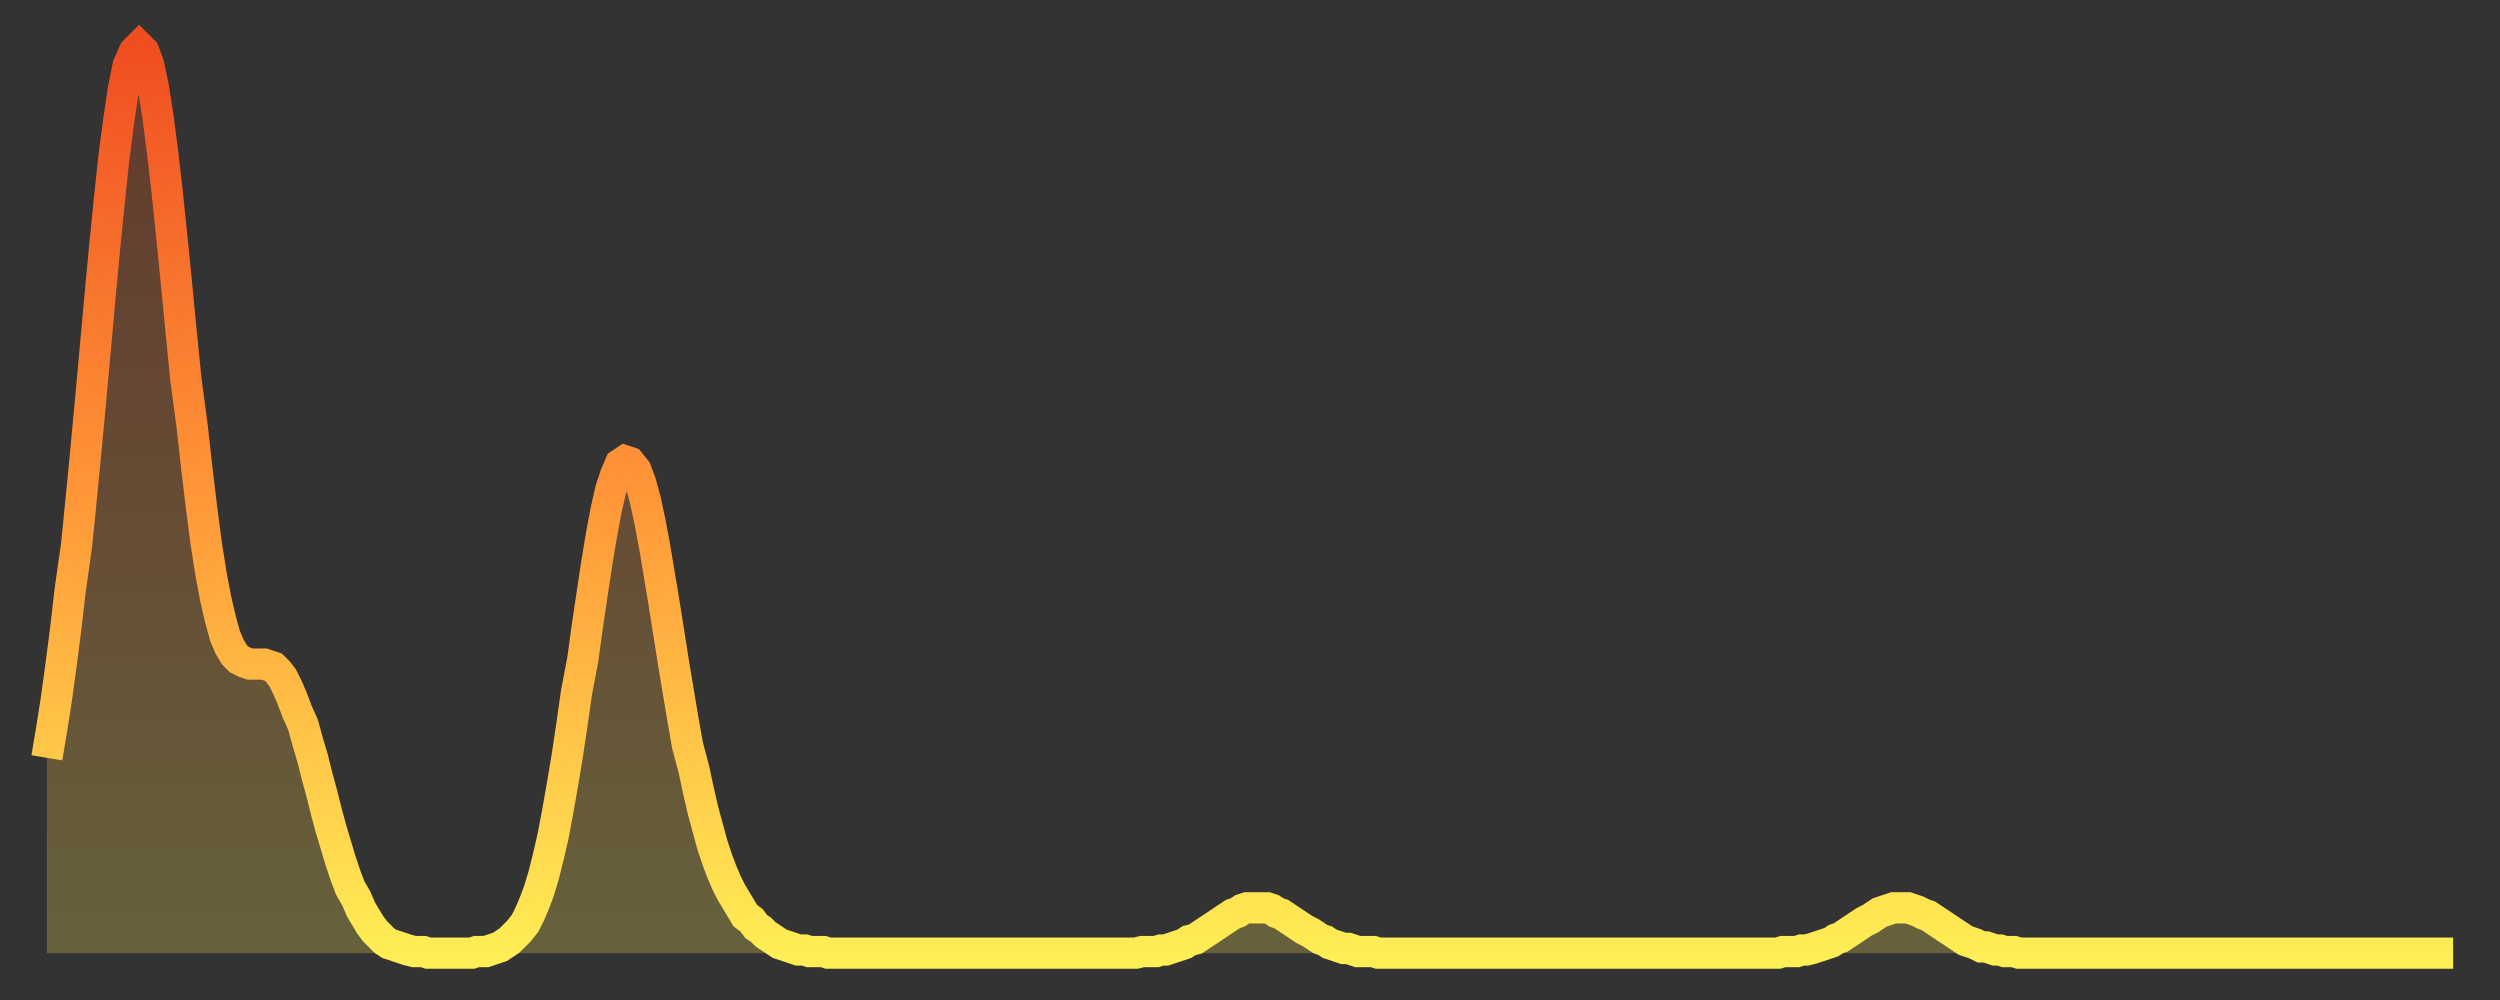 <?xml version="1.0" encoding="utf-8" ?>
<svg baseProfile="full" height="64" version="1.1" width="160" xmlns="http://www.w3.org/2000/svg" xmlns:ev="http://www.w3.org/2001/xml-events" xmlns:xlink="http://www.w3.org/1999/xlink"><rect width="100%" height="100%" fill="#333333" stroke="none"/><defs><linearGradient id="id1897010" x1="0" x2="0" y1="0" y2="1"><stop offset="0%" stop-color="#f04e21" /><stop offset="50%" stop-color="#ff9738" /><stop offset="100%" stop-color="#ffee55" /></linearGradient></defs><g transform="translate(3,3)"><g><path d="M 0.0 45.5 0.3 43.7 0.6 41.8 0.9 39.6 1.2 37.3 1.5 34.7 1.9 31.9 2.2 28.9 2.5 25.8 2.8 22.6 3.1 19.3 3.4 16.0 3.7 12.8 4.0 9.8 4.3 7.0 4.6 4.7 4.9 2.7 5.2 1.2 5.6 0.3 5.9 0.0 6.2 0.3 6.5 1.1 6.8 2.5 7.1 4.4 7.4 6.7 7.7 9.3 8.0 12.2 8.3 15.2 8.6 18.3 8.9 21.3 9.3 24.3 9.6 27.0 9.9 29.5 10.2 31.8 10.5 33.7 10.8 35.3 11.1 36.6 11.4 37.7 11.7 38.4 12.0 38.9 12.3 39.2 12.7 39.4 13.0 39.5 13.3 39.5 13.6 39.5 13.9 39.5 14.2 39.6 14.5 39.7 14.8 40.0 15.1 40.4 15.4 41.0 15.7 41.7 16.0 42.5 16.4 43.4 16.7 44.5 17.0 45.5 17.3 46.7 17.6 47.8 17.9 49.0 18.2 50.1 18.5 51.1 18.8 52.1 19.1 53.0 19.4 53.8 19.8 54.5 20.1 55.2 20.4 55.7 20.7 56.2 21.0 56.6 21.3 56.9 21.6 57.2 21.9 57.4 22.2 57.5 22.5 57.6 22.8 57.7 23.1 57.8 23.5 57.9 23.8 57.9 24.1 57.9 24.4 58.0 24.7 58.0 25.0 58.0 25.3 58.0 25.6 58.0 25.9 58.0 26.2 58.0 26.5 58.0 26.8 58.0 27.2 58.0 27.5 57.9 27.8 57.9 28.1 57.9 28.4 57.8 28.7 57.7 29.0 57.6 29.3 57.4 29.6 57.2 29.9 56.9 30.2 56.6 30.6 56.1 30.9 55.5 31.2 54.8 31.5 54.0 31.8 53.0 32.1 51.8 32.4 50.5 32.7 48.9 33.0 47.2 33.3 45.4 33.6 43.4 33.9 41.3 34.3 39.2 34.6 37.0 34.9 35.0 35.2 33.0 35.5 31.2 35.8 29.6 36.1 28.3 36.4 27.4 36.7 26.7 37.0 26.5 37.3 26.6 37.7 27.1 38.0 27.9 38.3 29.0 38.6 30.4 38.9 32.0 39.2 33.8 39.5 35.6 39.8 37.5 40.1 39.4 40.4 41.2 40.7 43.0 41.0 44.7 41.4 46.2 41.7 47.6 42.0 48.9 42.3 50.0 42.6 51.1 42.9 52.0 43.2 52.8 43.5 53.5 43.8 54.1 44.1 54.6 44.4 55.1 44.7 55.6 45.1 55.9 45.4 56.3 45.7 56.5 46.0 56.8 46.3 57.0 46.6 57.2 46.9 57.4 47.2 57.5 47.5 57.6 47.8 57.7 48.1 57.8 48.5 57.8 48.8 57.9 49.1 57.9 49.4 57.9 49.7 57.9 50.0 58.0 50.3 58.0 50.6 58.0 50.9 58.0 51.2 58.0 51.5 58.0 51.8 58.0 52.2 58.0 52.5 58.0 52.8 58.0 53.1 58.0 53.4 58.0 53.7 58.0 54.0 58.0 54.3 58.0 54.6 58.0 54.9 58.0 55.2 58.0 55.6 58.0 55.9 58.0 56.2 58.0 56.5 58.0 56.8 58.0 57.1 58.0 57.4 58.0 57.7 58.0 58.0 58.0 58.3 58.0 58.6 58.0 58.9 58.0 59.3 58.0 59.6 58.0 59.9 58.0 60.2 58.0 60.5 58.0 60.8 58.0 61.1 58.0 61.4 58.0 61.7 58.0 62.0 58.0 62.3 58.0 62.6 58.0 63.0 58.0 63.3 58.0 63.6 58.0 63.9 58.0 64.2 58.0 64.5 58.0 64.8 58.0 65.1 58.0 65.4 58.0 65.7 58.0 66.0 58.0 66.4 58.0 66.7 58.0 67.0 58.0 67.3 58.0 67.6 58.0 67.9 58.0 68.2 58.0 68.5 58.0 68.8 58.0 69.1 58.0 69.4 58.0 69.7 58.0 70.1 57.9 70.4 57.9 70.7 57.9 71.0 57.9 71.3 57.8 71.6 57.8 71.9 57.7 72.2 57.6 72.5 57.5 72.8 57.4 73.1 57.2 73.5 57.1 73.8 56.9 74.1 56.7 74.4 56.5 74.7 56.3 75.0 56.1 75.3 55.9 75.6 55.7 75.9 55.5 76.2 55.4 76.5 55.2 76.8 55.1 77.2 55.1 77.5 55.1 77.8 55.1 78.1 55.1 78.4 55.2 78.7 55.4 79.0 55.5 79.3 55.7 79.6 55.9 79.9 56.1 80.2 56.3 80.5 56.5 80.9 56.7 81.2 56.9 81.5 57.1 81.8 57.2 82.1 57.4 82.4 57.5 82.7 57.6 83.0 57.7 83.3 57.7 83.6 57.8 83.9 57.9 84.3 57.9 84.6 57.9 84.9 57.9 85.2 58.0 85.5 58.0 85.8 58.0 86.1 58.0 86.4 58.0 86.7 58.0 87.0 58.0 87.3 58.0 87.6 58.0 88.0 58.0 88.3 58.0 88.6 58.0 88.9 58.0 89.2 58.0 89.5 58.0 89.8 58.0 90.1 58.0 90.4 58.0 90.7 58.0 91.0 58.0 91.4 58.0 91.7 58.0 92.0 58.0 92.3 58.0 92.6 58.0 92.9 58.0 93.2 58.0 93.5 58.0 93.8 58.0 94.1 58.0 94.4 58.0 94.7 58.0 95.1 58.0 95.4 58.0 95.7 58.0 96.0 58.0 96.3 58.0 96.6 58.0 96.9 58.0 97.2 58.0 97.5 58.0 97.8 58.0 98.1 58.0 98.4 58.0 98.8 58.0 99.1 58.0 99.4 58.0 99.7 58.0 100.0 58.0 100.3 58.0 100.6 58.0 100.9 58.0 101.2 58.0 101.5 58.0 101.8 58.0 102.2 58.0 102.5 58.0 102.8 58.0 103.1 58.0 103.4 58.0 103.7 58.0 104.0 58.0 104.3 58.0 104.6 58.0 104.9 58.0 105.2 58.0 105.5 58.0 105.9 58.0 106.2 58.0 106.5 58.0 106.8 58.0 107.1 58.0 107.4 58.0 107.7 58.0 108.0 58.0 108.3 58.0 108.6 58.0 108.9 58.0 109.3 58.0 109.6 58.0 109.9 58.0 110.2 58.0 110.5 58.0 110.8 58.0 111.1 57.9 111.4 57.9 111.7 57.9 112.0 57.9 112.3 57.8 112.6 57.8 113.0 57.7 113.3 57.6 113.6 57.5 113.9 57.4 114.2 57.3 114.5 57.1 114.8 57.0 115.1 56.8 115.4 56.6 115.7 56.4 116.0 56.2 116.3 56.0 116.7 55.8 117.0 55.6 117.3 55.4 117.6 55.3 117.9 55.2 118.2 55.1 118.5 55.1 118.8 55.1 119.1 55.1 119.4 55.2 119.7 55.3 120.1 55.5 120.4 55.6 120.7 55.8 121.0 56.0 121.3 56.2 121.6 56.4 121.9 56.6 122.2 56.8 122.5 57.0 122.8 57.2 123.1 57.3 123.4 57.4 123.8 57.6 124.1 57.6 124.4 57.7 124.7 57.8 125.0 57.8 125.3 57.9 125.6 57.9 125.9 57.9 126.2 58.0 126.5 58.0 126.8 58.0 127.2 58.0 127.5 58.0 127.8 58.0 128.1 58.0 128.4 58.0 128.7 58.0 129.0 58.0 129.3 58.0 129.6 58.0 129.9 58.0 130.2 58.0 130.5 58.0 130.9 58.0 131.2 58.0 131.5 58.0 131.8 58.0 132.1 58.0 132.4 58.0 132.7 58.0 133.0 58.0 133.3 58.0 133.6 58.0 133.9 58.0 134.2 58.0 134.6 58.0 134.9 58.0 135.2 58.0 135.5 58.0 135.8 58.0 136.1 58.0 136.4 58.0 136.7 58.0 137.0 58.0 137.3 58.0 137.6 58.0 138.0 58.0 138.3 58.0 138.6 58.0 138.9 58.0 139.2 58.0 139.5 58.0 139.8 58.0 140.1 58.0 140.4 58.0 140.7 58.0 141.0 58.0 141.3 58.0 141.7 58.0 142.0 58.0 142.3 58.0 142.6 58.0 142.9 58.0 143.2 58.0 143.5 58.0 143.8 58.0 144.1 58.0 144.4 58.0 144.7 58.0 145.1 58.0 145.4 58.0 145.7 58.0 146.0 58.0 146.3 58.0 146.6 58.0 146.9 58.0 147.2 58.0 147.5 58.0 147.8 58.0 148.1 58.0 148.4 58.0 148.8 58.0 149.1 58.0 149.4 58.0 149.7 58.0 150.0 58.0 150.3 58.0 150.6 58.0 150.9 58.0 151.2 58.0 151.5 58.0 151.8 58.0 152.1 58.0 152.5 58.0 152.8 58.0 153.1 58.0 153.4 58.0 153.7 58.0 154.0 58.0" fill="none" id="graph-curve" opacity="1" stroke="url(#id1897010)" stroke-width="2" /><path d="M 0 58 L 0.0 45.5 0.3 43.7 0.6 41.8 0.9 39.6 1.2 37.3 1.5 34.7 1.9 31.9 2.2 28.9 2.5 25.8 2.8 22.6 3.1 19.3 3.4 16.0 3.7 12.8 4.0 9.8 4.3 7.0 4.6 4.7 4.9 2.7 5.2 1.2 5.6 0.3 5.9 0.0 6.2 0.3 6.5 1.1 6.8 2.5 7.1 4.4 7.4 6.7 7.7 9.3 8.0 12.2 8.3 15.2 8.6 18.3 8.9 21.3 9.3 24.3 9.6 27.0 9.9 29.5 10.2 31.8 10.5 33.7 10.8 35.3 11.1 36.6 11.4 37.7 11.7 38.4 12.0 38.9 12.3 39.2 12.7 39.4 13.0 39.5 13.3 39.5 13.6 39.5 13.9 39.5 14.2 39.6 14.5 39.7 14.8 40.0 15.1 40.4 15.4 41.0 15.7 41.7 16.0 42.5 16.4 43.4 16.7 44.5 17.0 45.5 17.3 46.7 17.6 47.8 17.9 49.0 18.2 50.1 18.5 51.1 18.8 52.1 19.1 53.0 19.4 53.8 19.8 54.5 20.1 55.2 20.4 55.7 20.7 56.2 21.0 56.6 21.3 56.9 21.6 57.2 21.9 57.4 22.2 57.5 22.5 57.6 22.8 57.7 23.1 57.8 23.5 57.9 23.8 57.9 24.1 57.9 24.4 58.0 24.7 58.0 25.0 58.0 25.3 58.0 25.6 58.0 25.9 58.0 26.2 58.0 26.5 58.0 26.8 58.0 27.2 58.0 27.5 57.9 27.8 57.9 28.1 57.9 28.4 57.8 28.7 57.7 29.0 57.6 29.3 57.4 29.6 57.2 29.9 56.9 30.2 56.6 30.6 56.1 30.9 55.5 31.2 54.8 31.5 54.0 31.8 53.0 32.1 51.8 32.4 50.5 32.7 48.9 33.0 47.2 33.3 45.4 33.6 43.4 33.9 41.3 34.3 39.2 34.6 37.0 34.9 35.0 35.2 33.0 35.5 31.2 35.8 29.6 36.1 28.3 36.4 27.4 36.7 26.7 37.0 26.5 37.3 26.6 37.7 27.1 38.0 27.9 38.3 29.0 38.6 30.4 38.9 32.0 39.2 33.8 39.5 35.6 39.8 37.5 40.1 39.4 40.4 41.2 40.7 43.0 41.0 44.7 41.4 46.2 41.7 47.6 42.0 48.9 42.3 50.0 42.6 51.1 42.9 52.0 43.2 52.8 43.5 53.5 43.8 54.1 44.1 54.6 44.4 55.1 44.7 55.6 45.1 55.9 45.4 56.3 45.7 56.5 46.0 56.8 46.3 57.0 46.6 57.2 46.9 57.4 47.2 57.5 47.5 57.6 47.8 57.7 48.1 57.8 48.5 57.8 48.8 57.9 49.1 57.9 49.4 57.9 49.7 57.9 50.0 58.0 50.3 58.0 50.6 58.0 50.9 58.0 51.2 58.0 51.5 58.0 51.8 58.0 52.2 58.0 52.5 58.0 52.8 58.0 53.1 58.0 53.4 58.0 53.7 58.0 54.0 58.0 54.3 58.0 54.6 58.0 54.9 58.0 55.2 58.0 55.6 58.0 55.9 58.0 56.2 58.0 56.5 58.0 56.8 58.0 57.1 58.0 57.4 58.0 57.7 58.0 58.0 58.0 58.3 58.0 58.6 58.0 58.9 58.0 59.3 58.0 59.6 58.0 59.9 58.0 60.2 58.0 60.5 58.0 60.8 58.0 61.1 58.0 61.4 58.0 61.7 58.0 62.0 58.0 62.3 58.0 62.6 58.0 63.0 58.0 63.3 58.0 63.6 58.0 63.9 58.0 64.2 58.0 64.5 58.0 64.8 58.0 65.1 58.0 65.4 58.0 65.7 58.0 66.0 58.0 66.4 58.0 66.7 58.0 67.0 58.0 67.3 58.0 67.6 58.0 67.9 58.0 68.2 58.0 68.5 58.0 68.8 58.0 69.1 58.0 69.4 58.0 69.7 58.0 70.1 57.9 70.4 57.9 70.7 57.9 71.0 57.9 71.3 57.8 71.6 57.8 71.9 57.7 72.2 57.6 72.5 57.5 72.8 57.4 73.1 57.2 73.5 57.1 73.8 56.9 74.1 56.7 74.4 56.5 74.7 56.3 75.0 56.1 75.3 55.9 75.6 55.7 75.9 55.5 76.2 55.4 76.5 55.2 76.8 55.1 77.2 55.1 77.5 55.1 77.8 55.1 78.1 55.1 78.4 55.2 78.7 55.4 79.0 55.5 79.3 55.7 79.6 55.9 79.9 56.1 80.2 56.3 80.5 56.5 80.9 56.7 81.2 56.9 81.5 57.1 81.8 57.2 82.1 57.4 82.4 57.5 82.7 57.6 83.0 57.7 83.3 57.7 83.6 57.8 83.9 57.9 84.3 57.9 84.6 57.9 84.9 57.9 85.2 58.0 85.5 58.0 85.8 58.0 86.1 58.0 86.4 58.0 86.7 58.0 87.0 58.0 87.3 58.0 87.6 58.0 88.0 58.0 88.3 58.0 88.6 58.0 88.9 58.0 89.2 58.0 89.5 58.0 89.8 58.0 90.1 58.0 90.4 58.0 90.7 58.0 91.0 58.0 91.4 58.0 91.7 58.0 92.0 58.0 92.3 58.0 92.6 58.0 92.9 58.0 93.2 58.0 93.5 58.0 93.8 58.0 94.1 58.0 94.4 58.0 94.7 58.0 95.1 58.0 95.4 58.0 95.7 58.0 96.0 58.0 96.3 58.0 96.6 58.0 96.9 58.0 97.2 58.0 97.5 58.0 97.8 58.0 98.1 58.0 98.4 58.0 98.8 58.0 99.1 58.0 99.4 58.0 99.7 58.0 100.0 58.0 100.3 58.0 100.6 58.0 100.9 58.0 101.2 58.0 101.5 58.0 101.8 58.0 102.2 58.0 102.5 58.0 102.8 58.0 103.1 58.0 103.4 58.0 103.7 58.0 104.0 58.0 104.3 58.0 104.6 58.0 104.9 58.0 105.2 58.0 105.5 58.0 105.9 58.0 106.2 58.0 106.5 58.0 106.8 58.0 107.1 58.0 107.4 58.0 107.7 58.0 108.0 58.0 108.3 58.0 108.6 58.0 108.9 58.0 109.3 58.0 109.6 58.0 109.9 58.0 110.2 58.0 110.5 58.0 110.8 58.0 111.1 57.9 111.4 57.9 111.7 57.9 112.0 57.9 112.3 57.8 112.6 57.8 113.0 57.7 113.3 57.6 113.6 57.5 113.9 57.4 114.2 57.3 114.5 57.1 114.8 57.0 115.1 56.8 115.4 56.6 115.7 56.4 116.0 56.2 116.3 56.0 116.7 55.8 117.0 55.6 117.3 55.4 117.6 55.3 117.9 55.2 118.2 55.1 118.5 55.1 118.8 55.1 119.1 55.1 119.4 55.2 119.7 55.3 120.1 55.5 120.4 55.6 120.7 55.8 121.0 56.0 121.3 56.2 121.6 56.4 121.9 56.6 122.2 56.8 122.5 57.0 122.8 57.2 123.1 57.3 123.4 57.4 123.8 57.6 124.1 57.6 124.4 57.7 124.7 57.8 125.0 57.8 125.3 57.9 125.6 57.9 125.9 57.9 126.2 58.0 126.5 58.0 126.8 58.0 127.2 58.0 127.5 58.0 127.8 58.0 128.1 58.0 128.4 58.0 128.7 58.0 129.0 58.0 129.3 58.0 129.6 58.0 129.9 58.0 130.2 58.0 130.5 58.0 130.9 58.0 131.2 58.0 131.5 58.0 131.8 58.0 132.1 58.0 132.4 58.0 132.7 58.0 133.0 58.0 133.3 58.0 133.6 58.0 133.9 58.0 134.2 58.0 134.6 58.0 134.9 58.0 135.2 58.0 135.5 58.0 135.8 58.0 136.1 58.0 136.4 58.0 136.7 58.0 137.0 58.0 137.3 58.0 137.6 58.0 138.0 58.0 138.3 58.0 138.6 58.0 138.9 58.0 139.2 58.0 139.5 58.0 139.8 58.0 140.1 58.0 140.4 58.0 140.7 58.0 141.0 58.0 141.3 58.0 141.7 58.0 142.0 58.0 142.3 58.0 142.6 58.0 142.9 58.0 143.2 58.0 143.5 58.0 143.8 58.0 144.1 58.0 144.4 58.0 144.7 58.0 145.1 58.0 145.4 58.0 145.7 58.0 146.0 58.0 146.3 58.0 146.6 58.0 146.9 58.0 147.2 58.0 147.5 58.0 147.8 58.0 148.1 58.0 148.4 58.0 148.8 58.0 149.1 58.0 149.4 58.0 149.7 58.0 150.0 58.0 150.3 58.0 150.6 58.0 150.9 58.0 151.2 58.0 151.5 58.0 151.8 58.0 152.1 58.0 152.5 58.0 152.8 58.0 153.1 58.0 153.4 58.0 153.7 58.0 154.0 58.0 154 58" fill="url(#id1897010)" fill-opacity=".25" id="graph-shadow" /></g></g></svg>